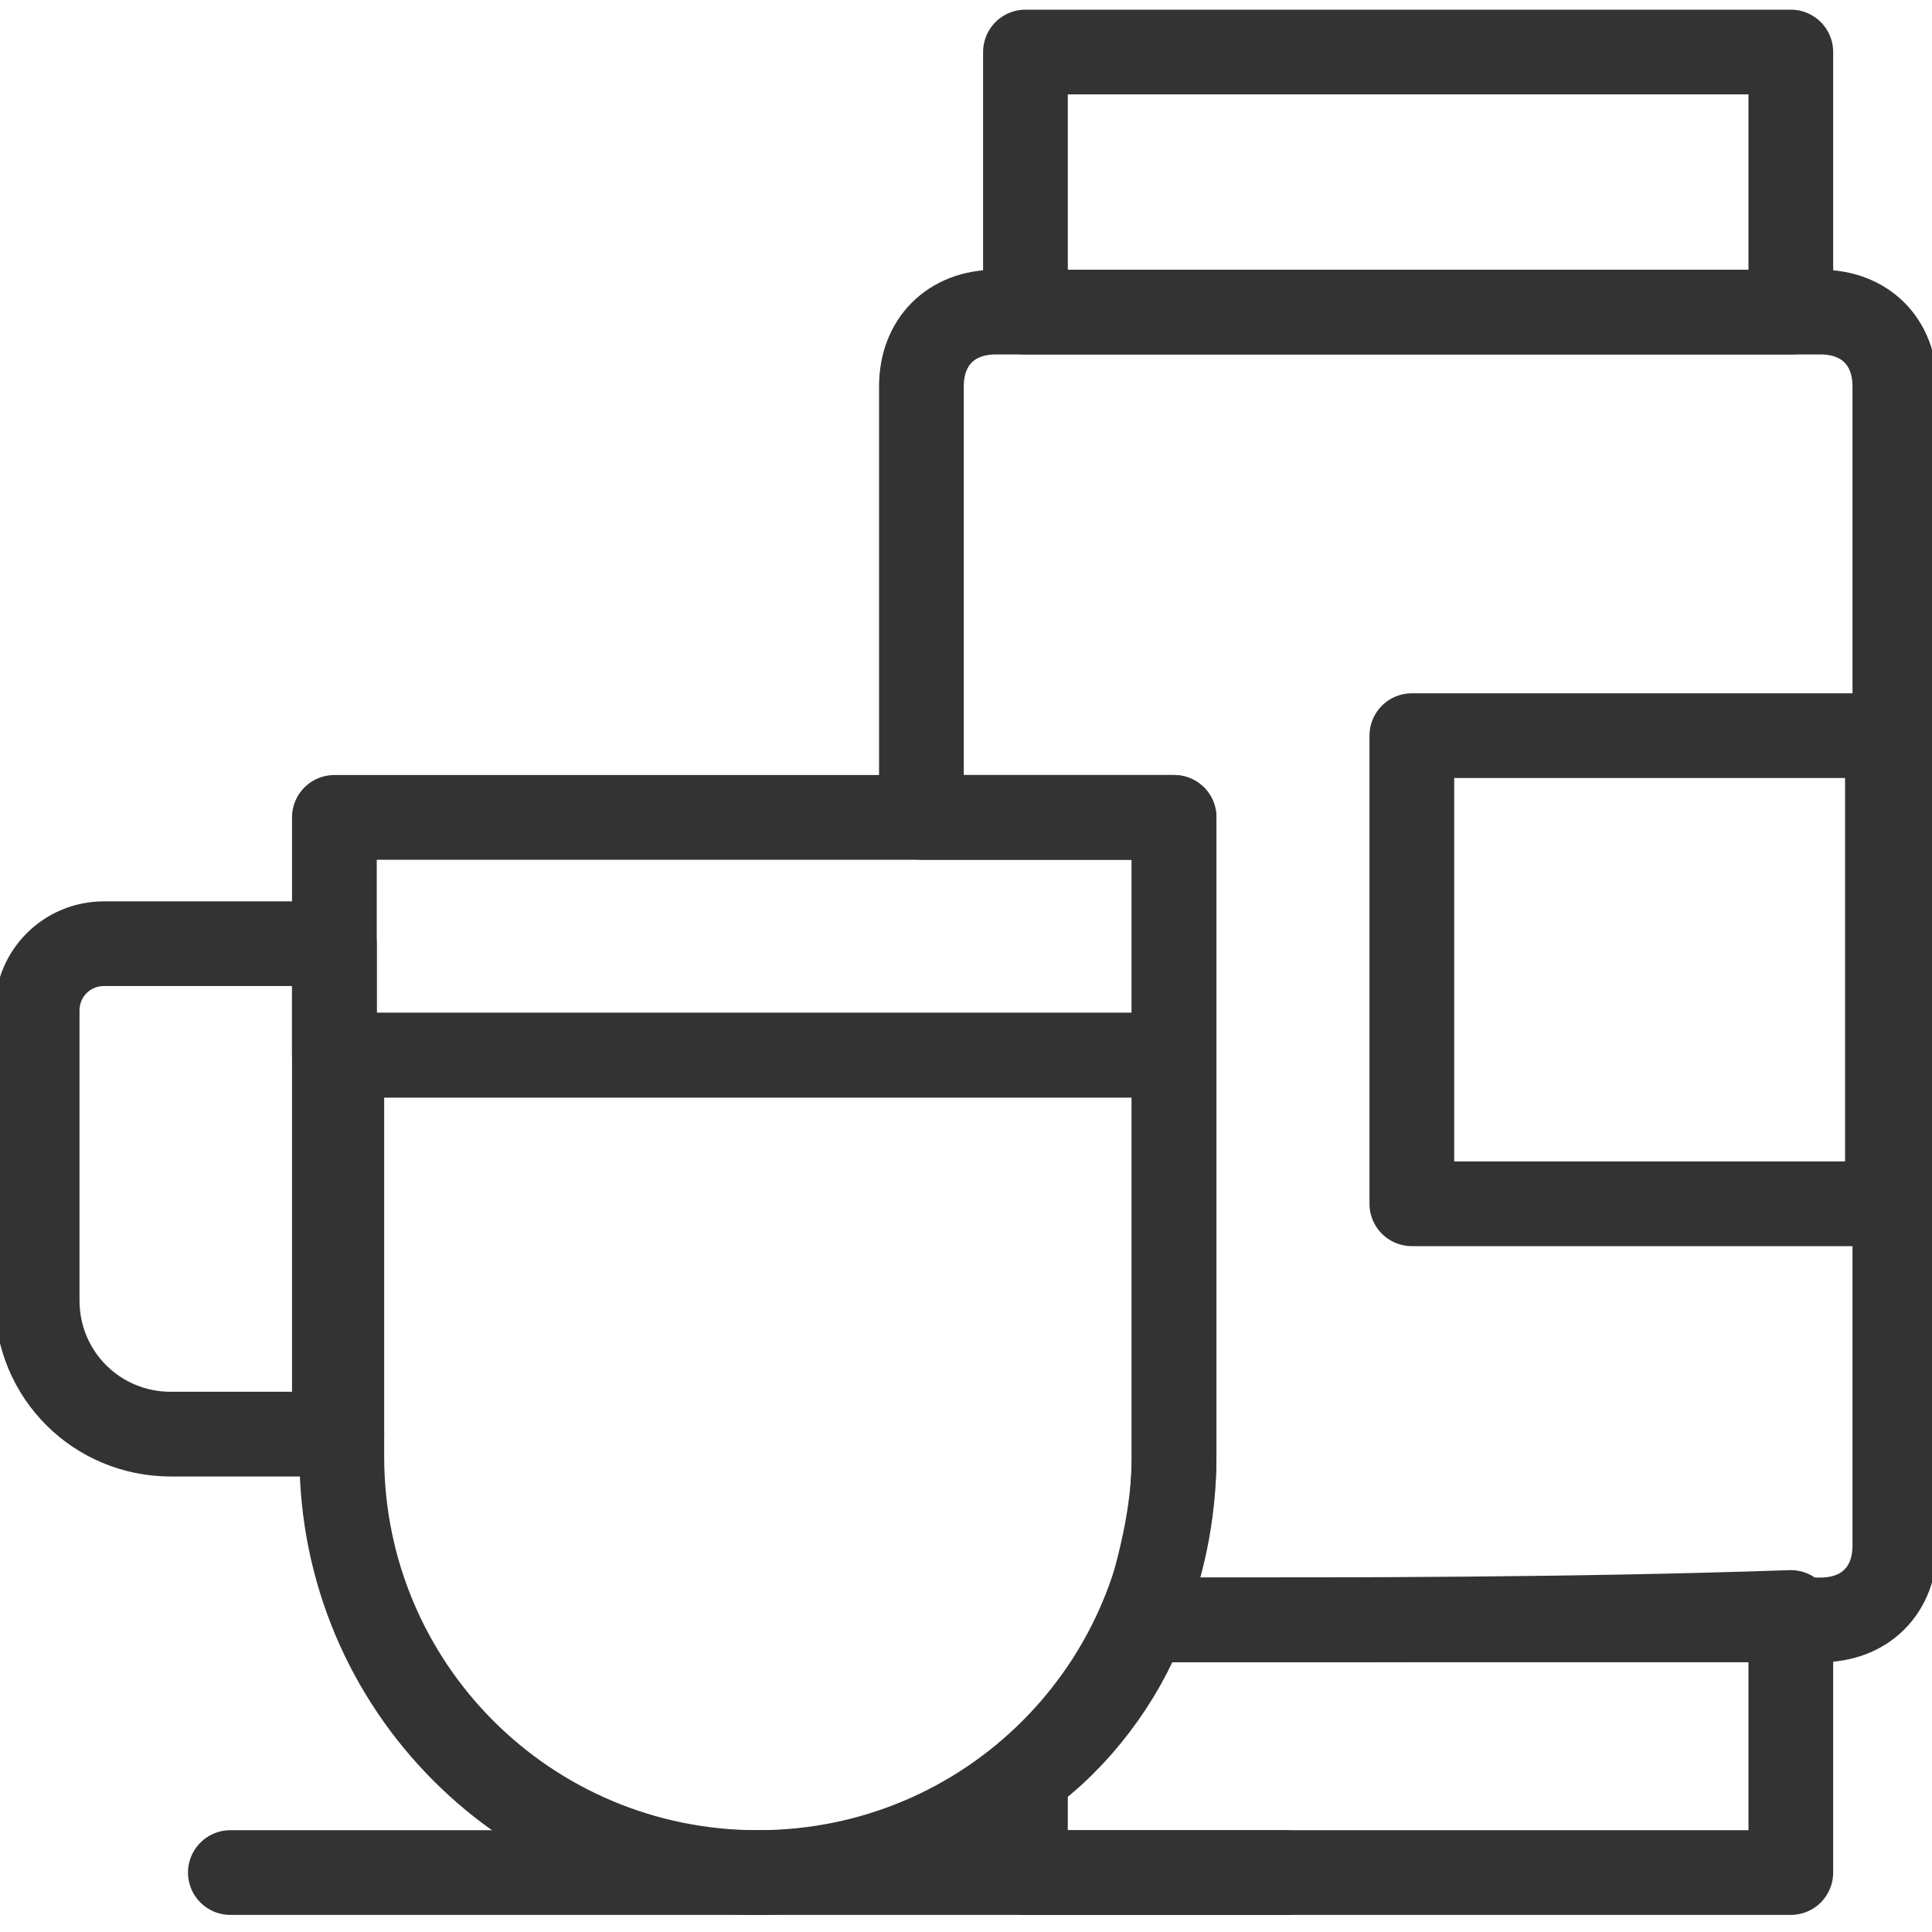 <?xml version="1.0" encoding="utf-8"?>
<!-- Generator: Adobe Illustrator 27.4.0, SVG Export Plug-In . SVG Version: 6.00 Build 0)  -->
<svg version="1.1" id="Calque_1" xmlns="http://www.w3.org/2000/svg" xmlns:xlink="http://www.w3.org/1999/xlink" x="0px" y="0px"
	 viewBox="0 0 26 26" style="enable-background:new 0 0 26 26;" xml:space="preserve">
<style type="text/css">
	.st0{fill:none;stroke:#333333;stroke-width:1.14;stroke-linecap:round;stroke-linejoin:round;stroke-miterlimit:10;}
</style>
<g>
	<g>
		<path class="st0" d="M25.5,5.2c0-0.6-0.4-1-1-1l-11.1,0c-0.6,0-1,0.4-1,1V11c1.1,0,2.3,0,3.4,0c0,0.4,0,3.2,0,3.2v5.4
			c0,0.8-0.2,1.5-0.4,2.2l9.1,0c0.6,0,1-0.4,1-1L25.5,5.2z"/>
		<g>
			<path class="st0" d="M13.8,4.2h10.3c0,0,0-3.1,0-3.5c-3.4,0-6.8,0-10.3,0C13.8,1.2,13.8,4.2,13.8,4.2z"/>
		</g>
		<rect x="19" y="9.9" class="st0" width="6.4" height="6.3"/>
		<path class="st0" d="M15.4,21.8c-0.3,0.8-0.9,1.6-1.6,2.1c0,0.7,0,1.3,0,1.3h10.3c0,0,0-3.1,0-3.5C21.2,21.8,18.3,21.8,15.4,21.8z
			"/>
	</g>
	<g>
		<path class="st0" d="M10.2,25.2L10.2,25.2c3.1,0,5.6-2.5,5.6-5.6v-5.4H4.6v5.4C4.6,22.7,7.1,25.2,10.2,25.2z"/>
		<g>
			<path class="st0" d="M15.8,11c-3.8,0-7.5,0-11.3,0c0,0.4,0,3.2,0,3.2h11.3C15.8,14.2,15.8,11.4,15.8,11z"/>
		</g>
		<line class="st0" x1="17.3" y1="25.2" x2="3.1" y2="25.2"/>
		<path class="st0" d="M4.6,19.3H2.3c-1,0-1.8-0.8-1.8-1.8v-3.9c0-0.5,0.4-0.9,0.9-0.9h3.1V19.3z"/>
	</g>
</g>
</svg>
